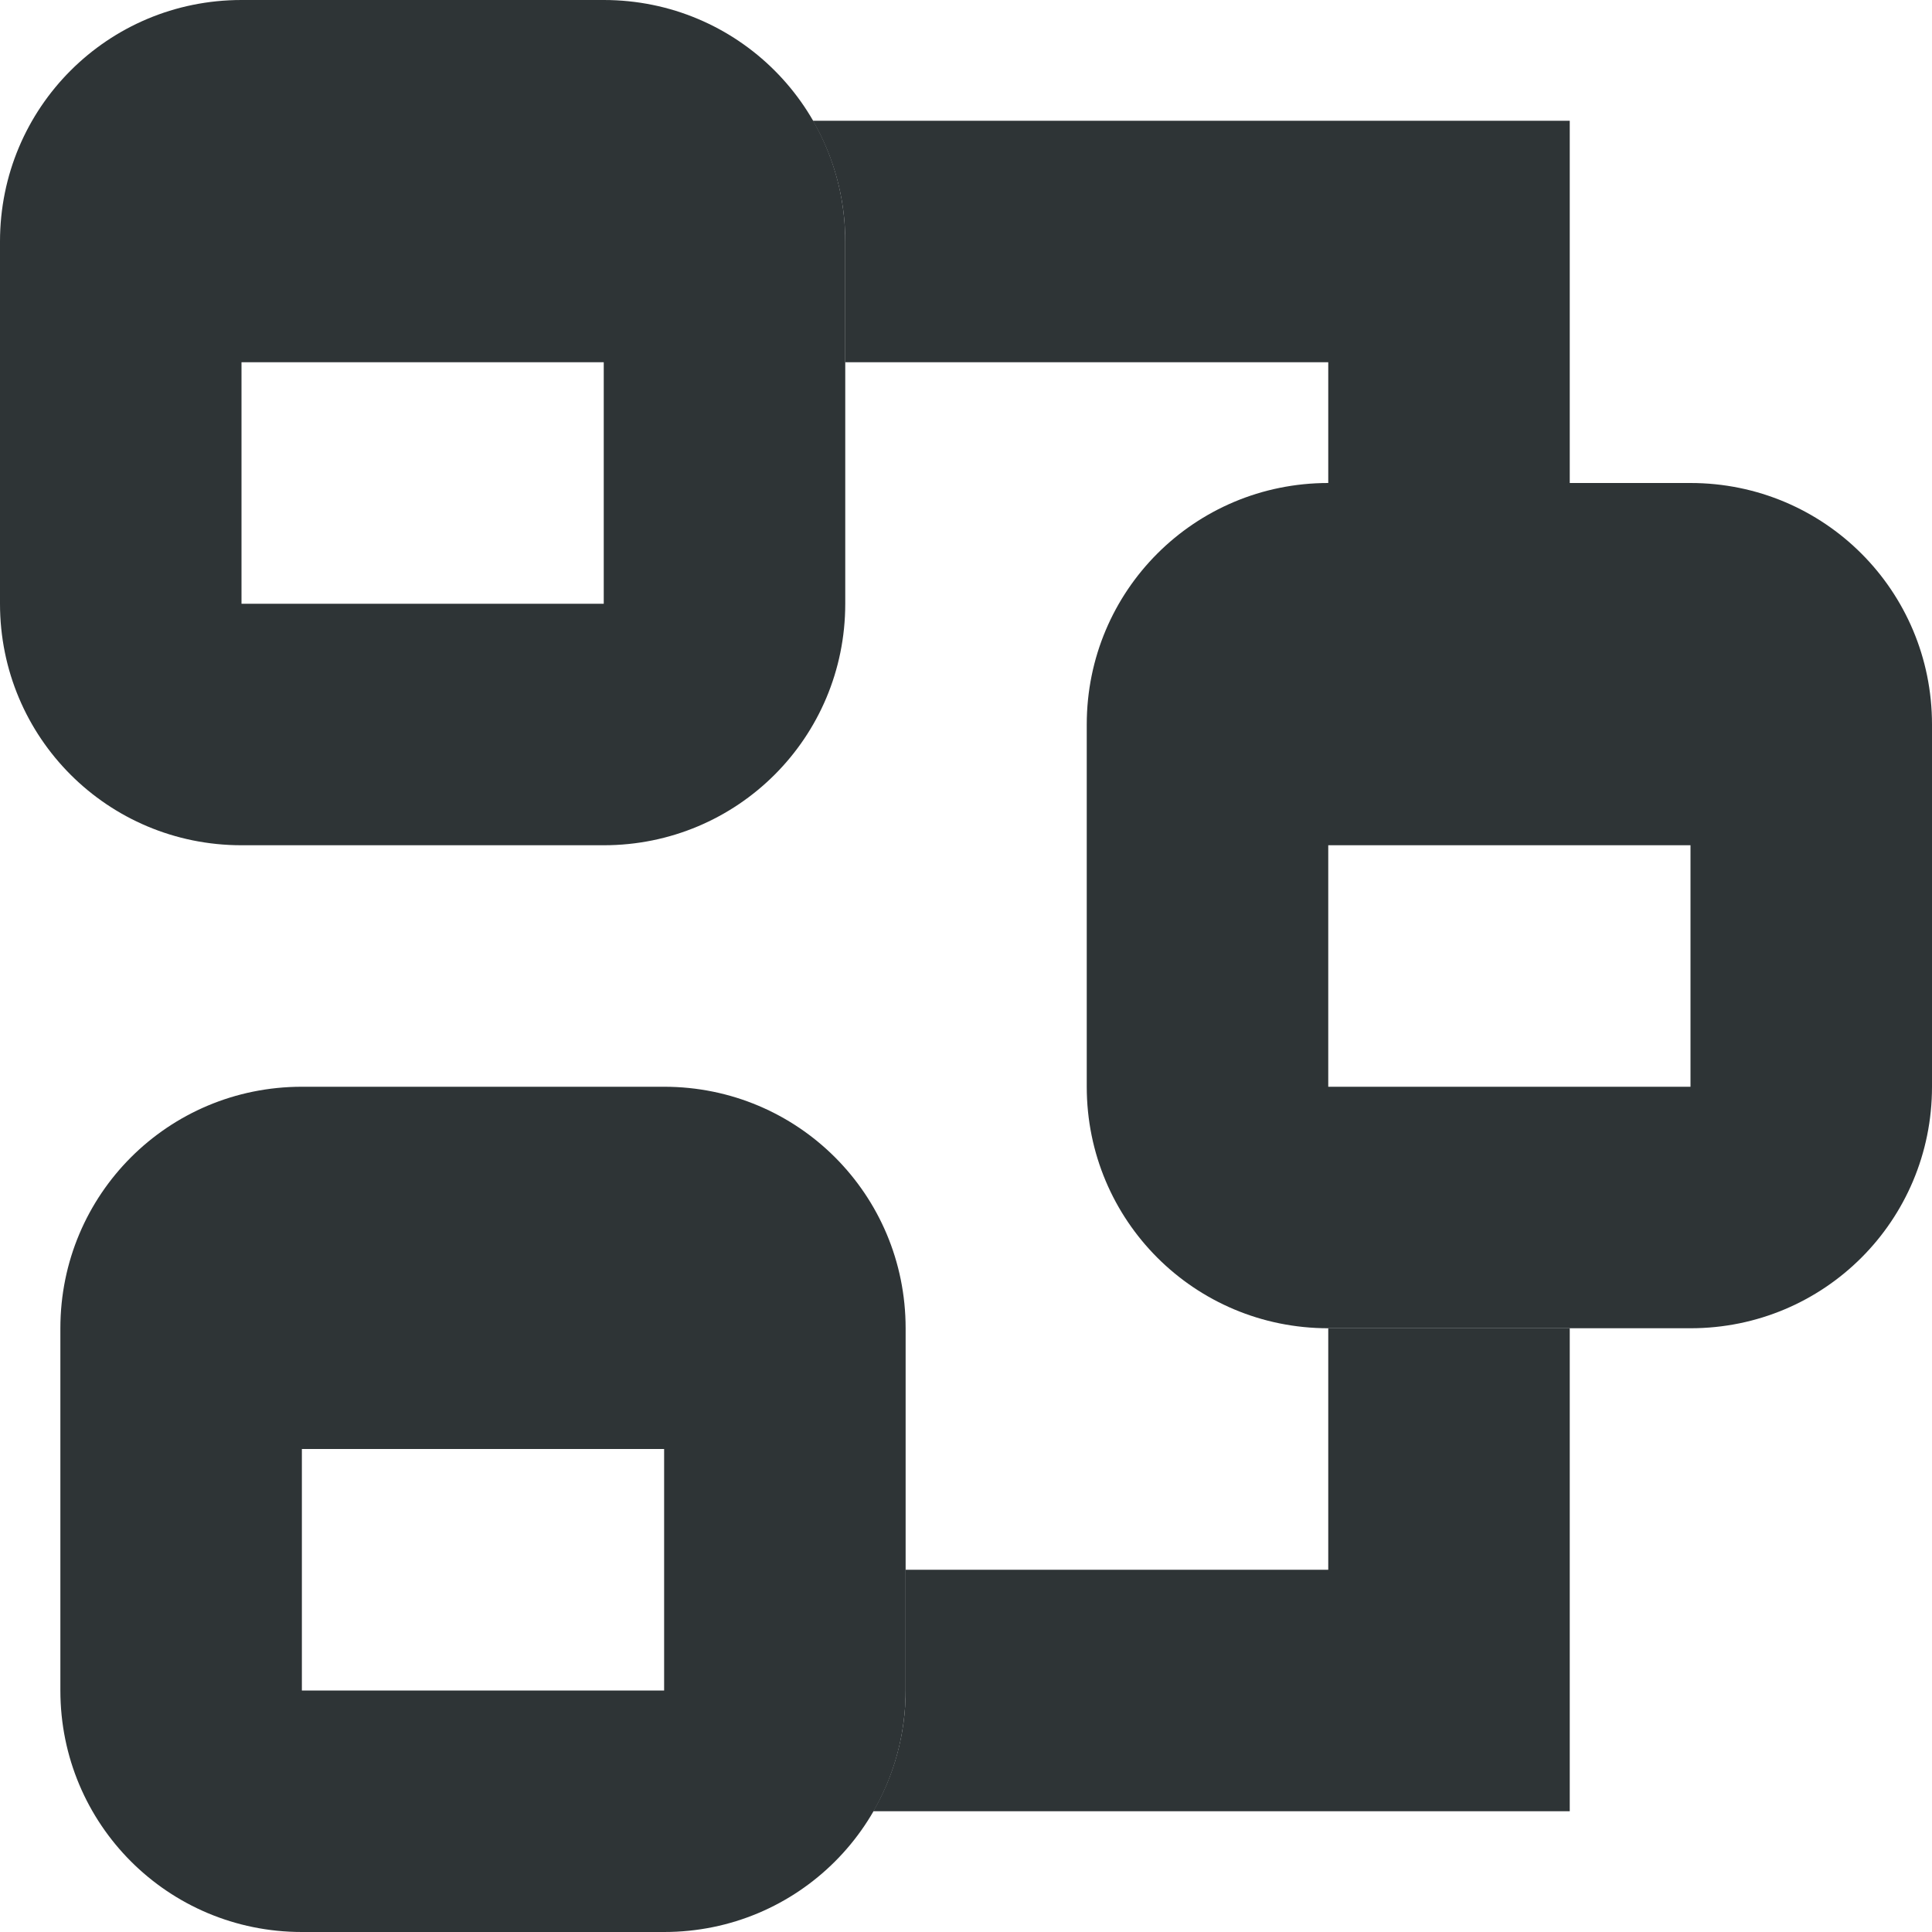<svg height="16" viewBox="0 0 16 16" width="16" xmlns="http://www.w3.org/2000/svg"><g fill="#2e3436"><path d="m6.732 1c.17.294.268.635.268 1v1h4v1h2v-3zm4.268 10v2h-3.5v1c0 .365-.098.706-.268 1h5.768v-4z"/><path d="m2 0c-1.108 0-2 .892-2 2v3c0 1.108.892 2 2 2h3c1.108 0 2-.892 2-2v-3c0-1.108-.892-2-2-2zm0 3h3v2h-3z"/><path d="m2.5 9c-1.108 0-2 .892-2 2v3c0 1.108.892 2 2 2h3c1.108 0 2-.892 2-2v-3c0-1.108-.892-2-2-2zm0 3h3v2h-3z"/><path d="m11 4c-1.108 0-2 .892-2 2v3c0 1.108.892 2 2 2h3c1.108 0 2-.892 2-2v-3c0-1.108-.892-2-2-2zm0 3h3v2h-3z"/></g></svg>